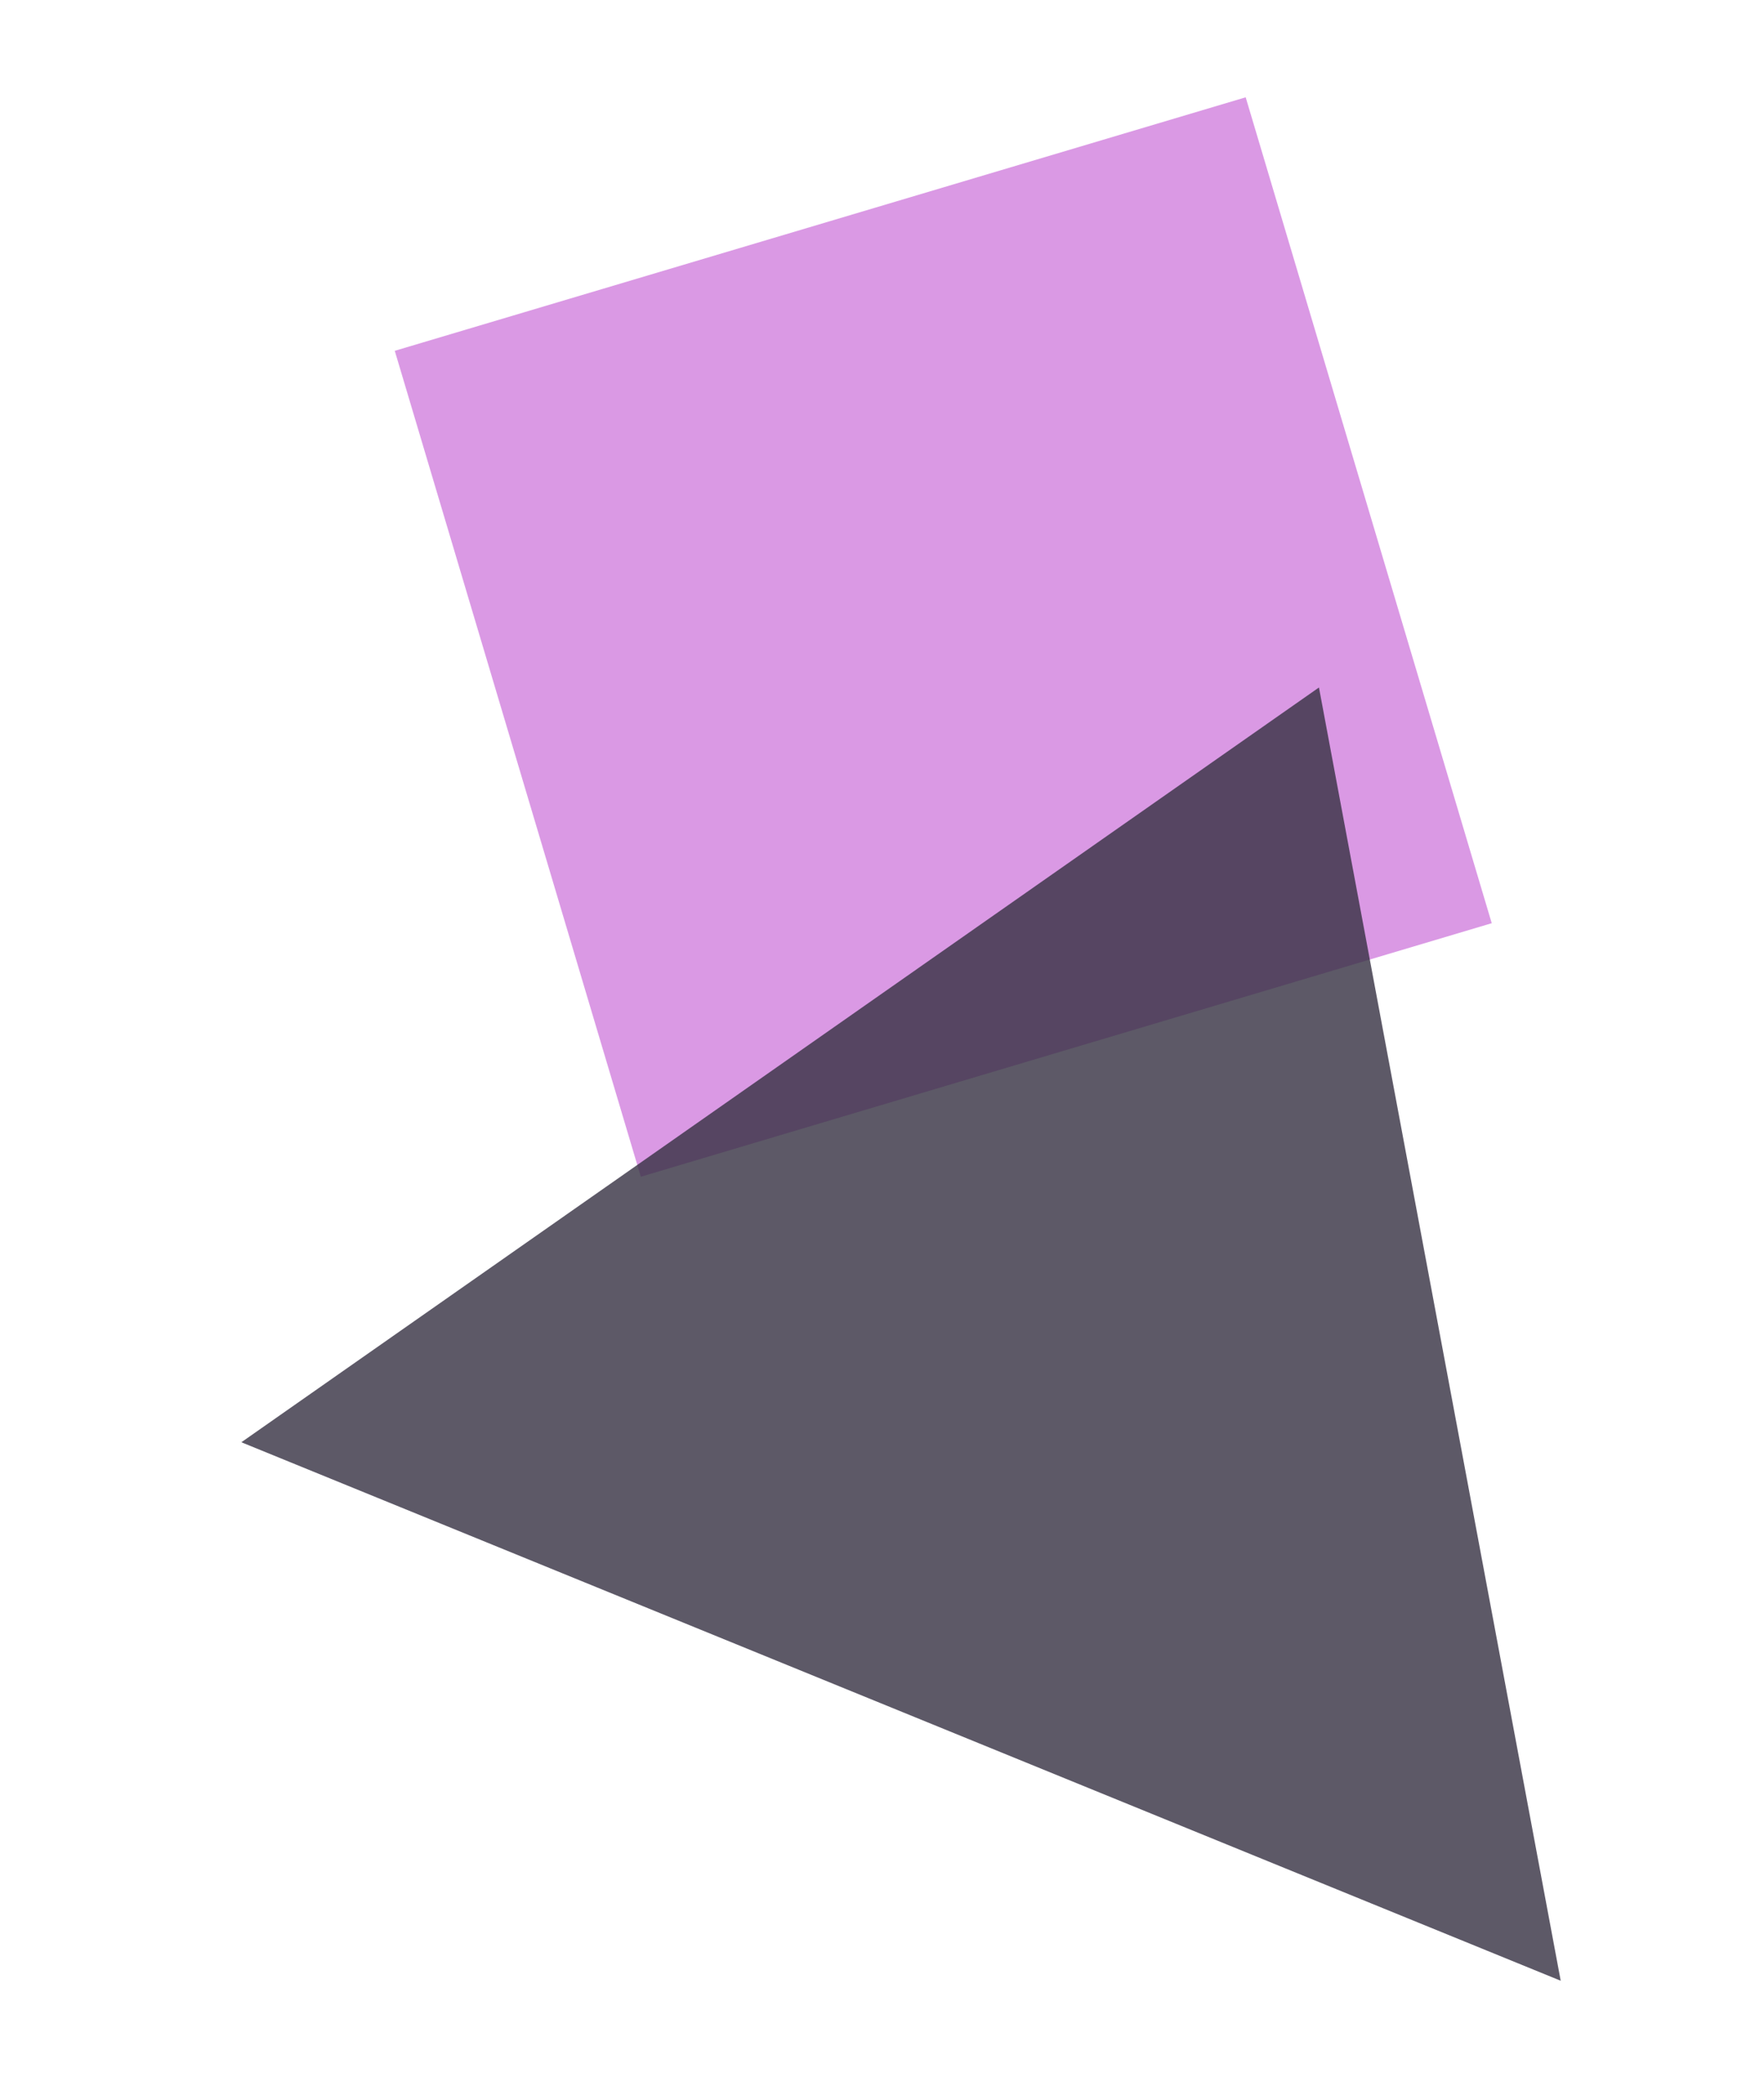<?xml version="1.0" encoding="UTF-8"?> <svg xmlns="http://www.w3.org/2000/svg" width="1523" height="1809" viewBox="0 0 1523 1809" fill="none"> <g opacity="0.5" filter="url(#filter0_f_204_62)"> <rect x="340.828" y="302.879" width="766.585" height="744.019" transform="rotate(-16.59 340.828 302.879)" fill="#B533CA"></rect> </g> <g opacity="0.8" filter="url(#filter1_f_204_62)"> <path d="M1138.76 593.532L1347.48 1710.07L208.384 1245.17L1138.76 593.532Z" fill="#342F41"></path> </g> <defs> <filter id="filter0_f_204_62" x="120.828" y="-136" width="1387.11" height="1371.92" filterUnits="userSpaceOnUse" color-interpolation-filters="sRGB"> <feFlood flood-opacity="0" result="BackgroundImageFix"></feFlood> <feBlend mode="normal" in="SourceGraphic" in2="BackgroundImageFix" result="shape"></feBlend> <feGaussianBlur stdDeviation="110" result="effect1_foregroundBlur_204_62"></feGaussianBlur> </filter> <filter id="filter1_f_204_62" x="50.383" y="435.532" width="1455.1" height="1432.54" filterUnits="userSpaceOnUse" color-interpolation-filters="sRGB"> <feFlood flood-opacity="0" result="BackgroundImageFix"></feFlood> <feBlend mode="normal" in="SourceGraphic" in2="BackgroundImageFix" result="shape"></feBlend> <feGaussianBlur stdDeviation="79" result="effect1_foregroundBlur_204_62"></feGaussianBlur> </filter> </defs> </svg> 